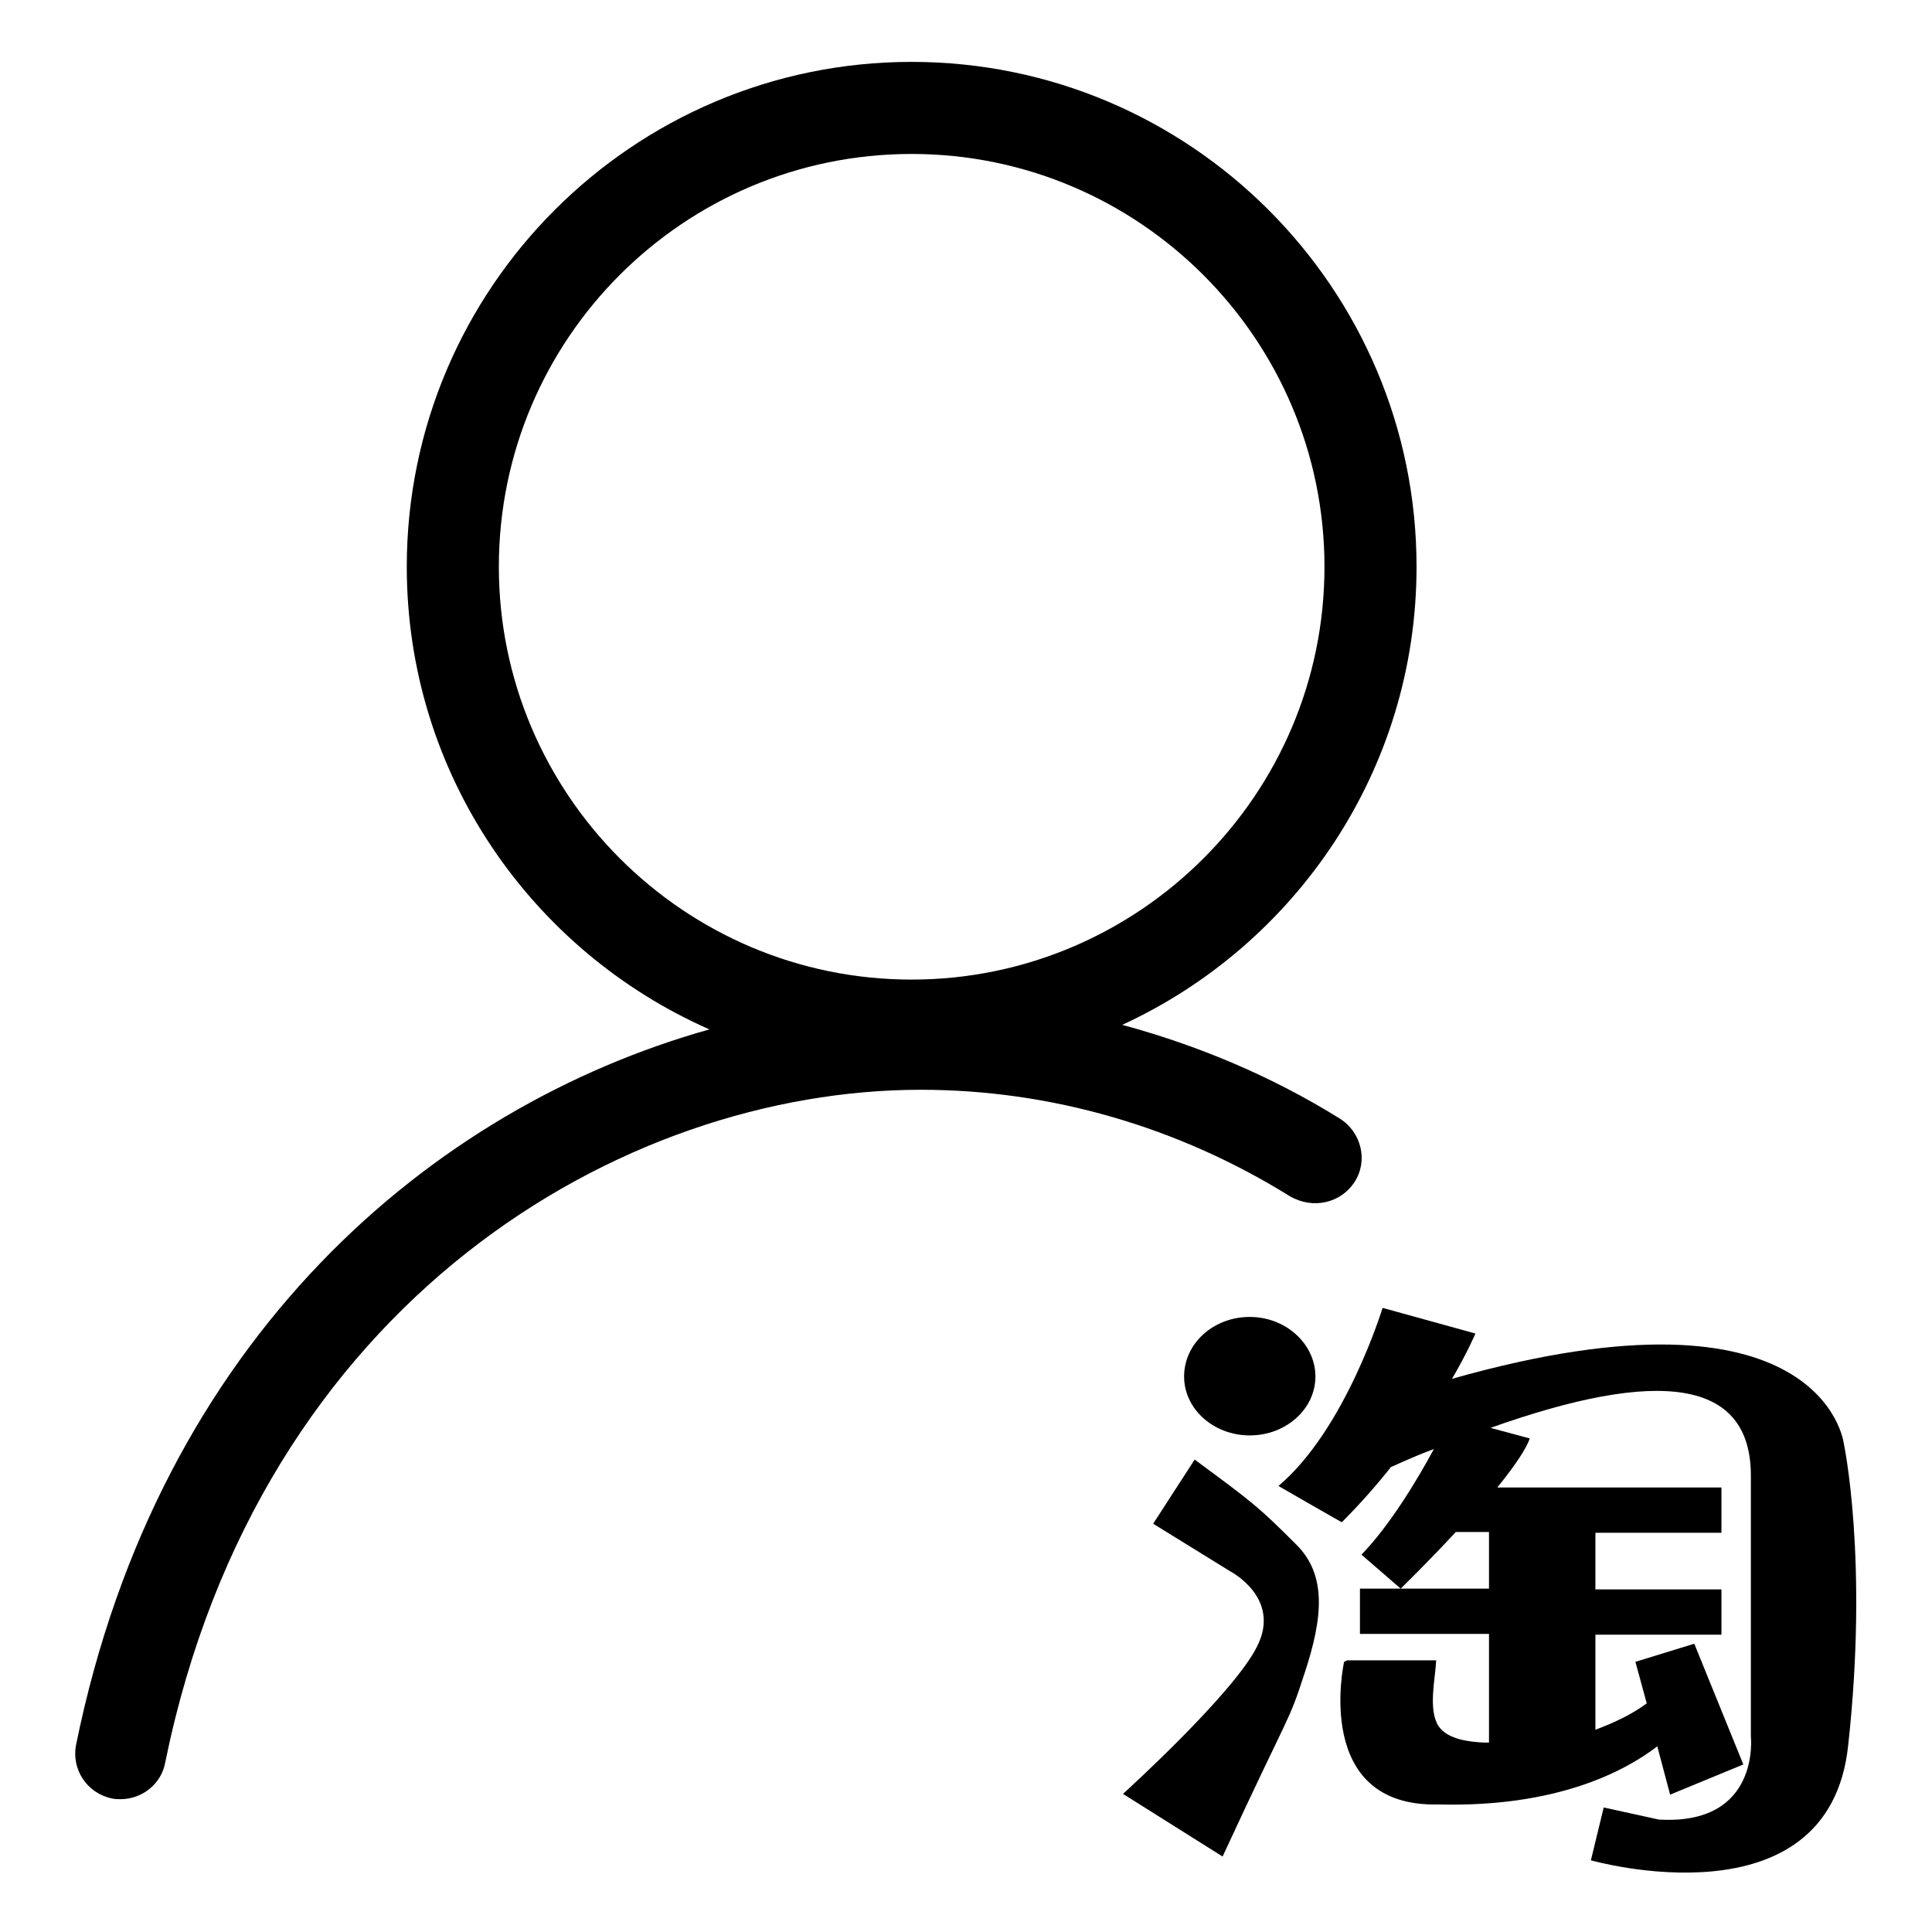 <?xml version="1.0" encoding="utf-8"?>
<!-- Svg Vector Icons : http://www.onlinewebfonts.com/icon -->
<!DOCTYPE svg PUBLIC "-//W3C//DTD SVG 1.1//EN" "http://www.w3.org/Graphics/SVG/1.1/DTD/svg11.dtd">
<svg version="1.1" xmlns="http://www.w3.org/2000/svg" xmlns:xlink="http://www.w3.org/1999/xlink" x="0px" y="0px" viewBox="0 0 256 256" enable-background="new 0 0 256 256" xml:space="preserve">
<g><g><path fill="#000000" d="M165.6,174.5c-4.8,0-8.7,3.5-8.7,7.9c0,4.3,3.9,7.8,8.7,7.8c4.8,0,8.7-3.5,8.7-7.8S170.4,174.5,165.6,174.5z"/><path fill="#000000" d="M244.3,191.2c0,0-2.8-22.4-51.9-8.5c2.1-3.6,3.1-6,3.1-6l-12.3-3.4c0,0-4.9,16.1-13.8,23.6c0,0,8.5,4.9,8.4,4.8c2.4-2.4,4.6-4.9,6.5-7.3c2-0.9,3.8-1.7,5.7-2.4c-2.2,4.1-5.9,10.2-9.6,14l5.2,4.5c0,0,3.5-3.4,7.3-7.5h4.4v7.5h-17.1v6h17.1v14.4c-0.2,0-0.4,0-0.7,0c-1.9-0.1-4.8-0.4-6-2.2c-1.4-2.2-0.4-6.3-0.3-8.7h-11.8l-0.4,0.2c0,0-4.3,19.3,12.5,18.9c15.7,0.4,24.7-4.4,29-7.7l1.7,6.4l9.7-4l-6.5-16l-7.8,2.4l1.5,5.5c-2,1.5-4.4,2.6-6.8,3.5v-12.6h16.7v-6h-16.7v-7.5h16.7v-6h-29.7c2.1-2.6,3.8-5,4.3-6.5l-5.2-1.4c22.2-7.9,34.6-6.6,34.5,6.5v34.4c0,0,1.3,11.8-12.2,11l-7.3-1.6l-1.7,7c0,0,31.6,9,34.1-15.3C247.6,206.6,244.3,191.2,244.3,191.2z"/><path fill="#000000" d="M158.3,193.4l-5.5,8.5l10.2,6.3c0,0,6.8,3.5,3.6,9.9c-3,6.2-17.8,19.6-17.8,19.6L162,246c9.2-19.9,8.6-17.3,10.9-24.4c2.4-7.3,2.9-12.9-1.1-16.9C166.6,199.5,166,199.1,158.3,193.4z"/><path fill="#000000" d="M179.5,156.6c1.8-2.8,0.9-6.6-2-8.4c-9-5.6-18.8-9.7-28.8-12.4c23-10.6,39-33.8,39-60.7c0-36.9-30-66.9-66.9-66.9c-36.9,0-66.9,30-66.9,66.9c0,27.4,16.5,50.9,40.1,61.3c-36.7,10.3-72.9,40.8-83.9,94.7c-0.7,3.3,1.4,6.5,4.7,7.2c0.4,0.1,0.8,0.1,1.2,0.1c2.8,0,5.4-2,5.9-4.9c12.5-61.2,60.6-89.1,100.1-89.1c17.2,0,34.1,4.9,48.9,14.1C174,160.3,177.7,159.4,179.5,156.6z M66.1,75.1c0-30.2,24.5-54.7,54.7-54.7c30.2,0,54.7,24.6,54.7,54.7c0,30.2-24.6,54.7-54.7,54.7C90.6,129.8,66.1,105.2,66.1,75.1z"/></g></g>
</svg>